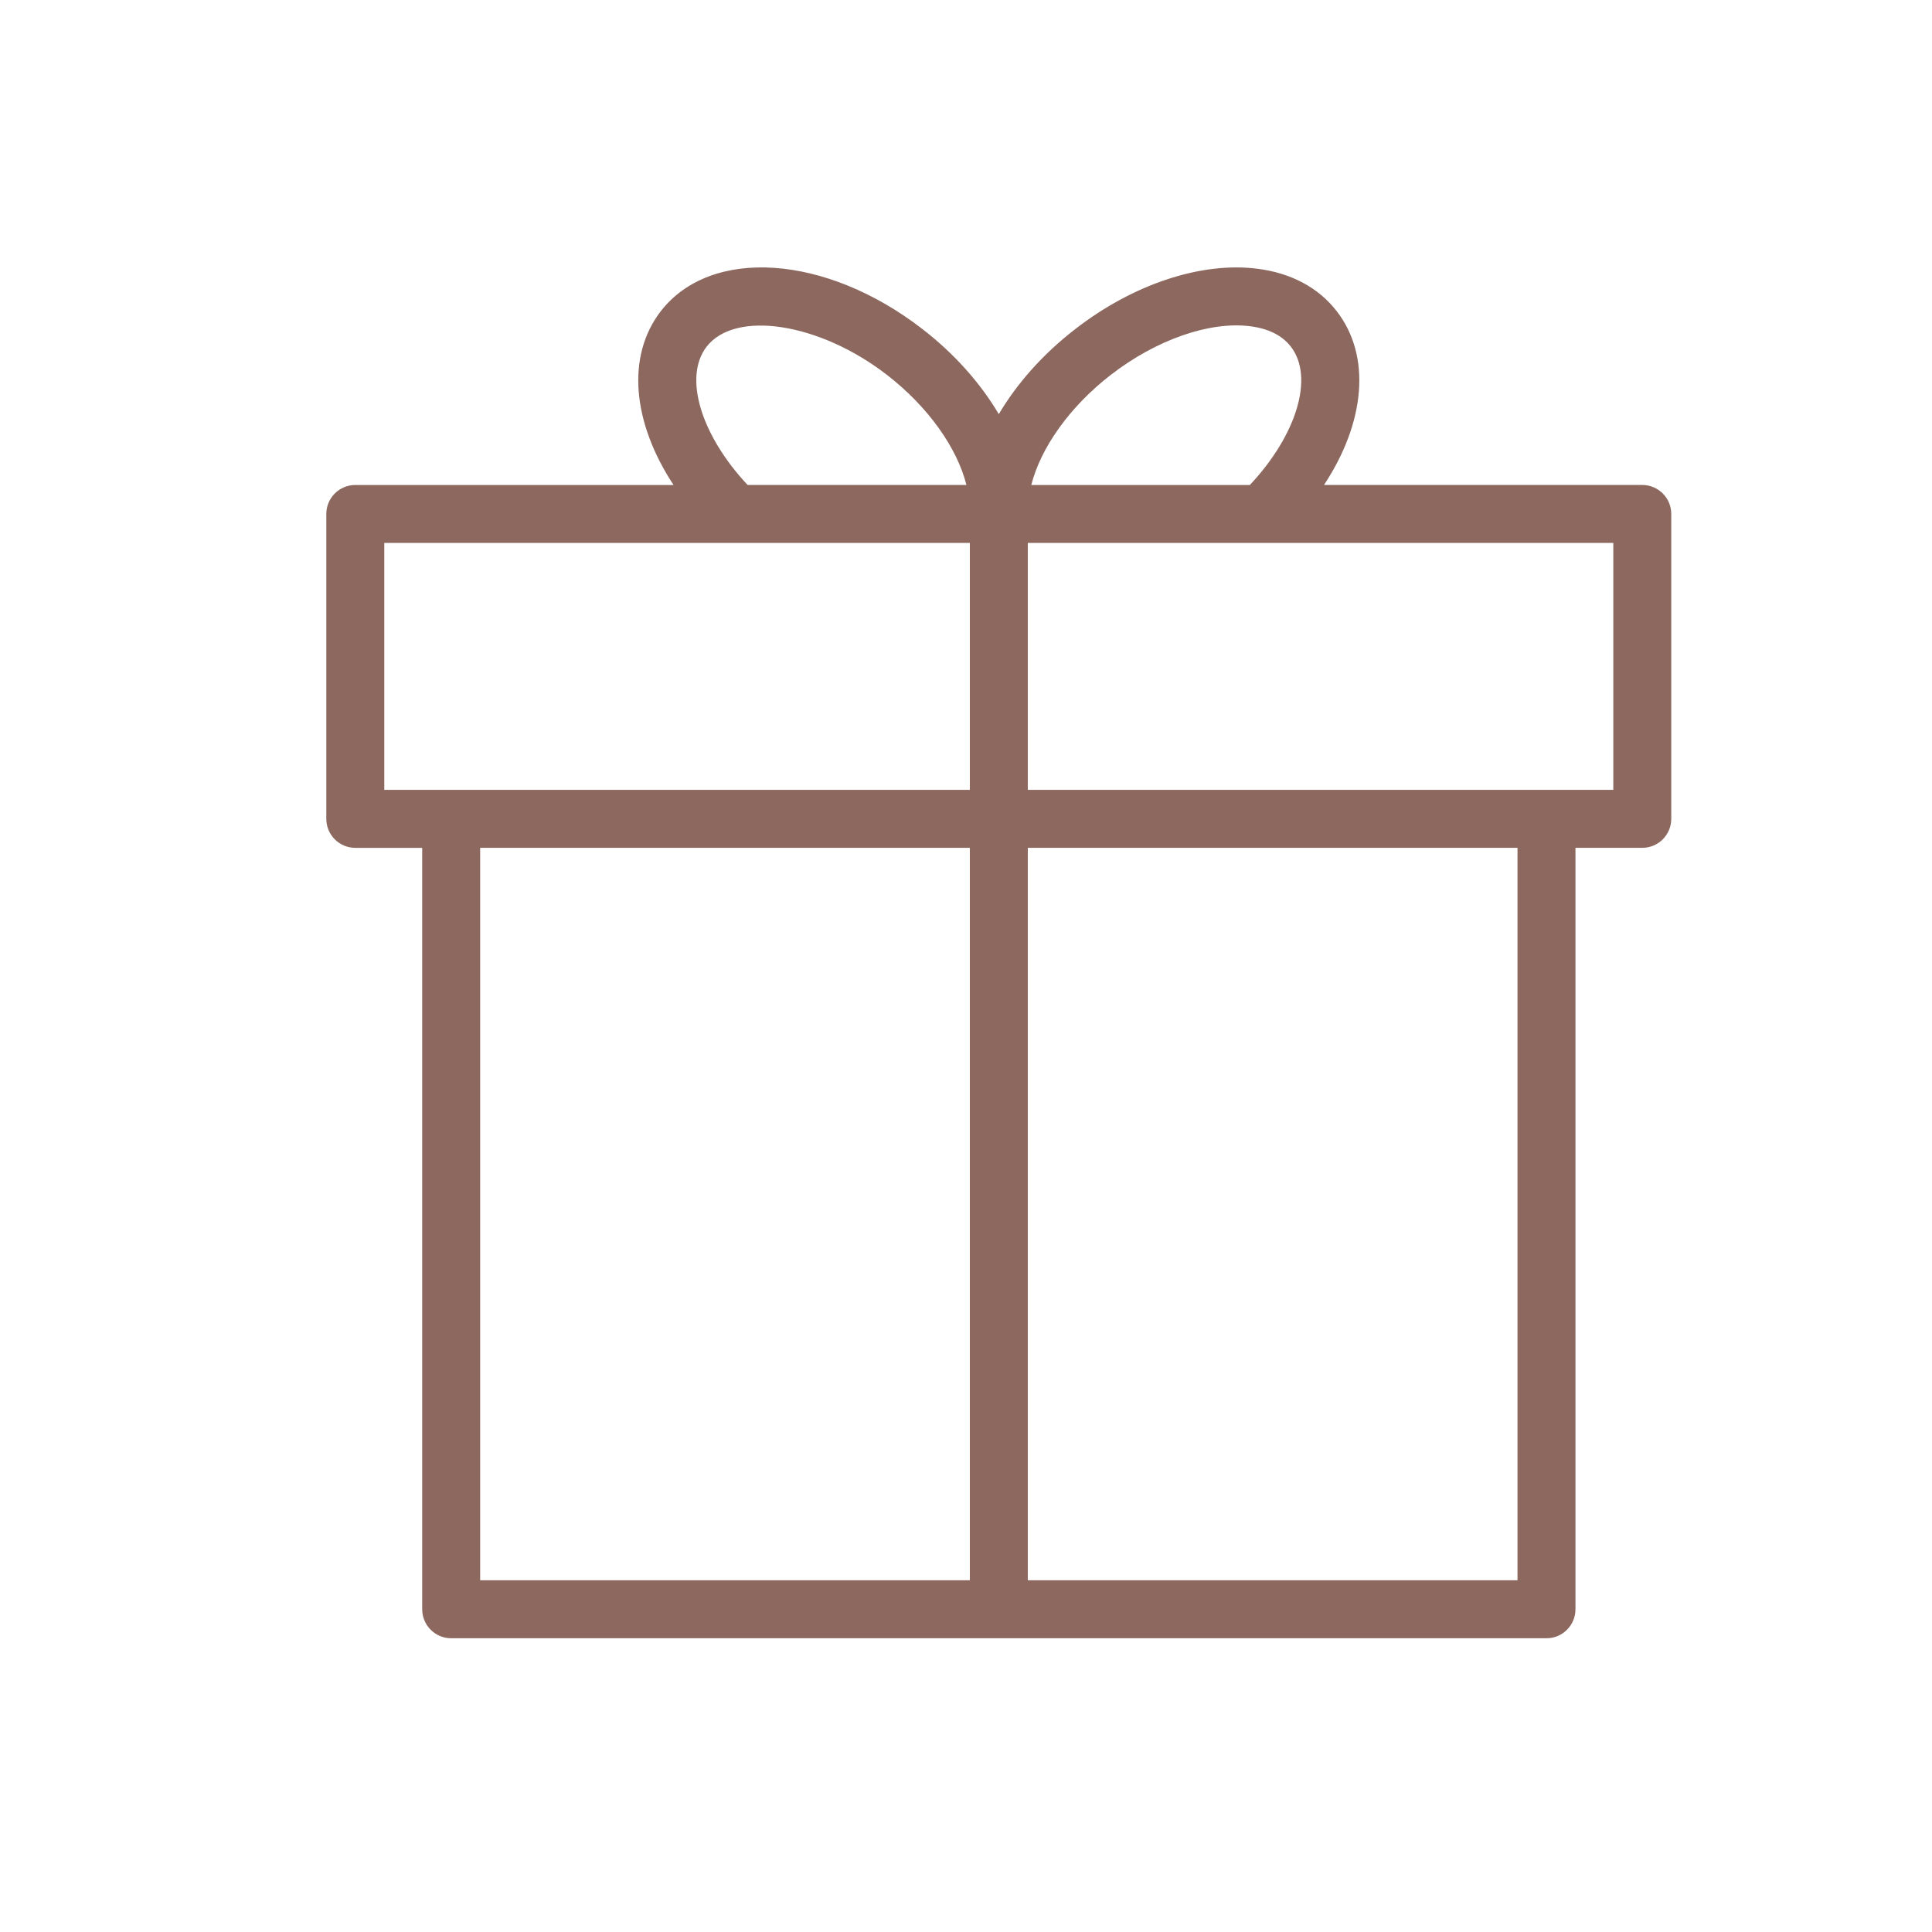<?xml version="1.0" encoding="UTF-8"?> <svg xmlns="http://www.w3.org/2000/svg" viewBox="1950 2450 100 100" width="100" height="100"><path fill="#8c685f" stroke="none" fill-opacity="1" stroke-width="1" stroke-opacity="1" color="rgb(51, 51, 51)" fill-rule="evenodd" id="tSvg14ddbdba4b6" title="Path 4" d="M 2035.004 2475.102 C 2029.513 2475.102 2024.021 2475.102 2018.53 2475.102 C 2020.661 2471.872 2020.992 2468.438 2019.19 2466.109 C 2018.252 2464.894 2016.835 2464.133 2015.092 2463.911 C 2012.179 2463.537 2008.656 2464.707 2005.659 2467.03 C 2003.978 2468.328 2002.637 2469.85 2001.698 2471.436 C 2000.754 2469.841 1999.404 2468.313 1997.745 2467.032 C 1992.75 2463.165 1986.802 2462.759 1984.2 2466.11 C 1982.403 2468.44 1982.735 2471.874 1984.863 2475.103 C 1979.372 2475.103 1973.881 2475.103 1968.39 2475.103 C 1967.562 2475.103 1966.89 2475.775 1966.89 2476.603 C 1966.89 2481.863 1966.89 2487.124 1966.89 2492.384 C 1966.89 2493.212 1967.562 2493.884 1968.39 2493.884 C 1969.544 2493.884 1970.699 2493.884 1971.853 2493.884 C 1971.853 2507.021 1971.853 2520.159 1971.853 2533.296 C 1971.853 2534.124 1972.525 2534.796 1973.353 2534.796 C 1992.251 2534.796 2011.148 2534.796 2030.046 2534.796 C 2030.874 2534.796 2031.546 2534.124 2031.546 2533.296 C 2031.546 2520.158 2031.546 2507.021 2031.546 2493.883 C 2032.699 2493.883 2033.851 2493.883 2035.004 2493.883 C 2035.832 2493.883 2036.504 2493.211 2036.504 2492.383 C 2036.504 2487.123 2036.504 2481.862 2036.504 2476.602C 2036.504 2475.774 2035.832 2475.102 2035.004 2475.102Z M 2007.495 2469.403 C 2009.845 2467.582 2012.617 2466.618 2014.711 2466.887 C 2015.66 2467.008 2016.367 2467.363 2016.815 2467.944 C 2018.037 2469.524 2017.11 2472.53 2014.692 2475.103 C 2010.921 2475.103 2007.151 2475.103 2003.38 2475.103C 2003.86 2473.188 2005.367 2471.046 2007.495 2469.403Z M 1986.573 2467.945 C 1988.064 2466.025 1992.427 2466.708 1995.909 2469.404 C 1998.032 2471.045 1999.541 2473.177 2000.022 2475.102 C 1996.247 2475.102 1992.472 2475.102 1988.697 2475.102C 1986.284 2472.529 1985.358 2469.522 1986.573 2467.945Z M 1969.89 2478.102 C 1979.993 2478.102 1990.096 2478.102 2000.199 2478.102 C 2000.199 2482.362 2000.199 2486.623 2000.199 2490.883 C 1990.096 2490.883 1979.993 2490.883 1969.89 2490.883C 1969.89 2486.623 1969.89 2482.362 1969.89 2478.102Z M 1974.853 2493.883 C 1983.302 2493.883 1991.75 2493.883 2000.199 2493.883 C 2000.199 2506.52 2000.199 2519.158 2000.199 2531.795 C 1991.75 2531.795 1983.302 2531.795 1974.853 2531.795C 1974.853 2519.158 1974.853 2506.52 1974.853 2493.883Z M 2028.546 2531.795 C 2020.097 2531.795 2011.648 2531.795 2003.199 2531.795 C 2003.199 2519.158 2003.199 2506.52 2003.199 2493.883 C 2011.648 2493.883 2020.097 2493.883 2028.546 2493.883C 2028.546 2506.52 2028.546 2519.158 2028.546 2531.795Z M 2033.504 2490.883 C 2023.402 2490.883 2013.301 2490.883 2003.199 2490.883 C 2003.199 2486.623 2003.199 2482.362 2003.199 2478.102 C 2013.301 2478.102 2023.402 2478.102 2033.504 2478.102C 2033.504 2482.362 2033.504 2486.623 2033.504 2490.883Z"></path><defs></defs></svg> 
